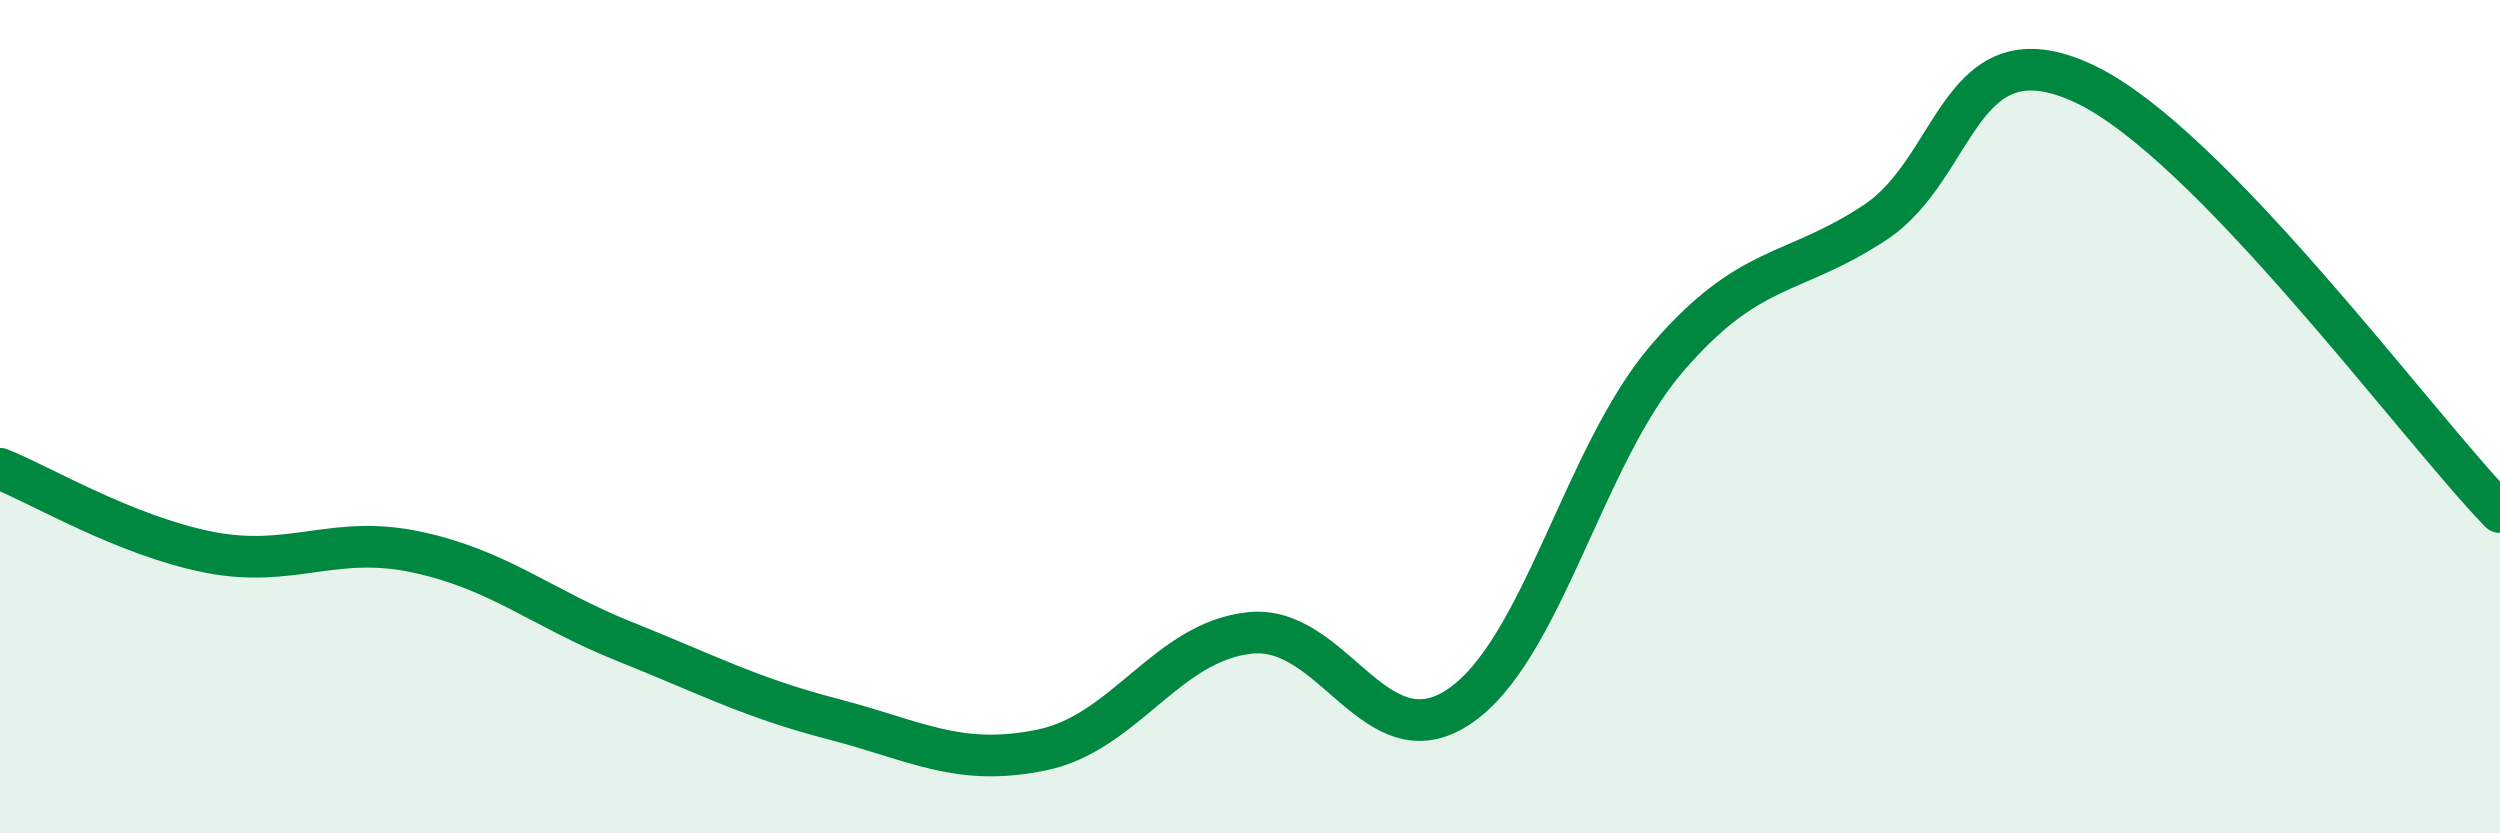 
    <svg width="60" height="20" viewBox="0 0 60 20" xmlns="http://www.w3.org/2000/svg">
      <path
        d="M 0,11.25 C 1,11.65 3,12.85 5,13.25 C 7,13.65 8,12.82 10,13.25 C 12,13.68 13,14.6 15,15.4 C 17,16.2 18,16.74 20,17.26 C 22,17.78 23,18.41 25,18 C 27,17.59 28,15.4 30,15.19 C 32,14.98 33,18.29 35,16.97 C 37,15.65 38,10.94 40,8.61 C 42,6.28 43,6.66 45,5.34 C 47,4.02 47,0.61 50,2 C 53,3.39 58,10.23 60,12.29L60 20L0 20Z"
        fill="#008740"
        opacity="0.1"
        stroke-linecap="round"
        stroke-linejoin="round"
      />
      <path
        d="M 0,11.25 C 1,11.65 3,12.85 5,13.25 C 7,13.65 8,12.82 10,13.25 C 12,13.68 13,14.6 15,15.4 C 17,16.2 18,16.74 20,17.26 C 22,17.78 23,18.41 25,18 C 27,17.59 28,15.4 30,15.19 C 32,14.98 33,18.29 35,16.97 C 37,15.65 38,10.94 40,8.61 C 42,6.28 43,6.66 45,5.34 C 47,4.02 47,0.61 50,2 C 53,3.39 58,10.23 60,12.29"
        stroke="#008740"
        stroke-width="1"
        fill="none"
        stroke-linecap="round"
        stroke-linejoin="round"
      />
    </svg>
  
